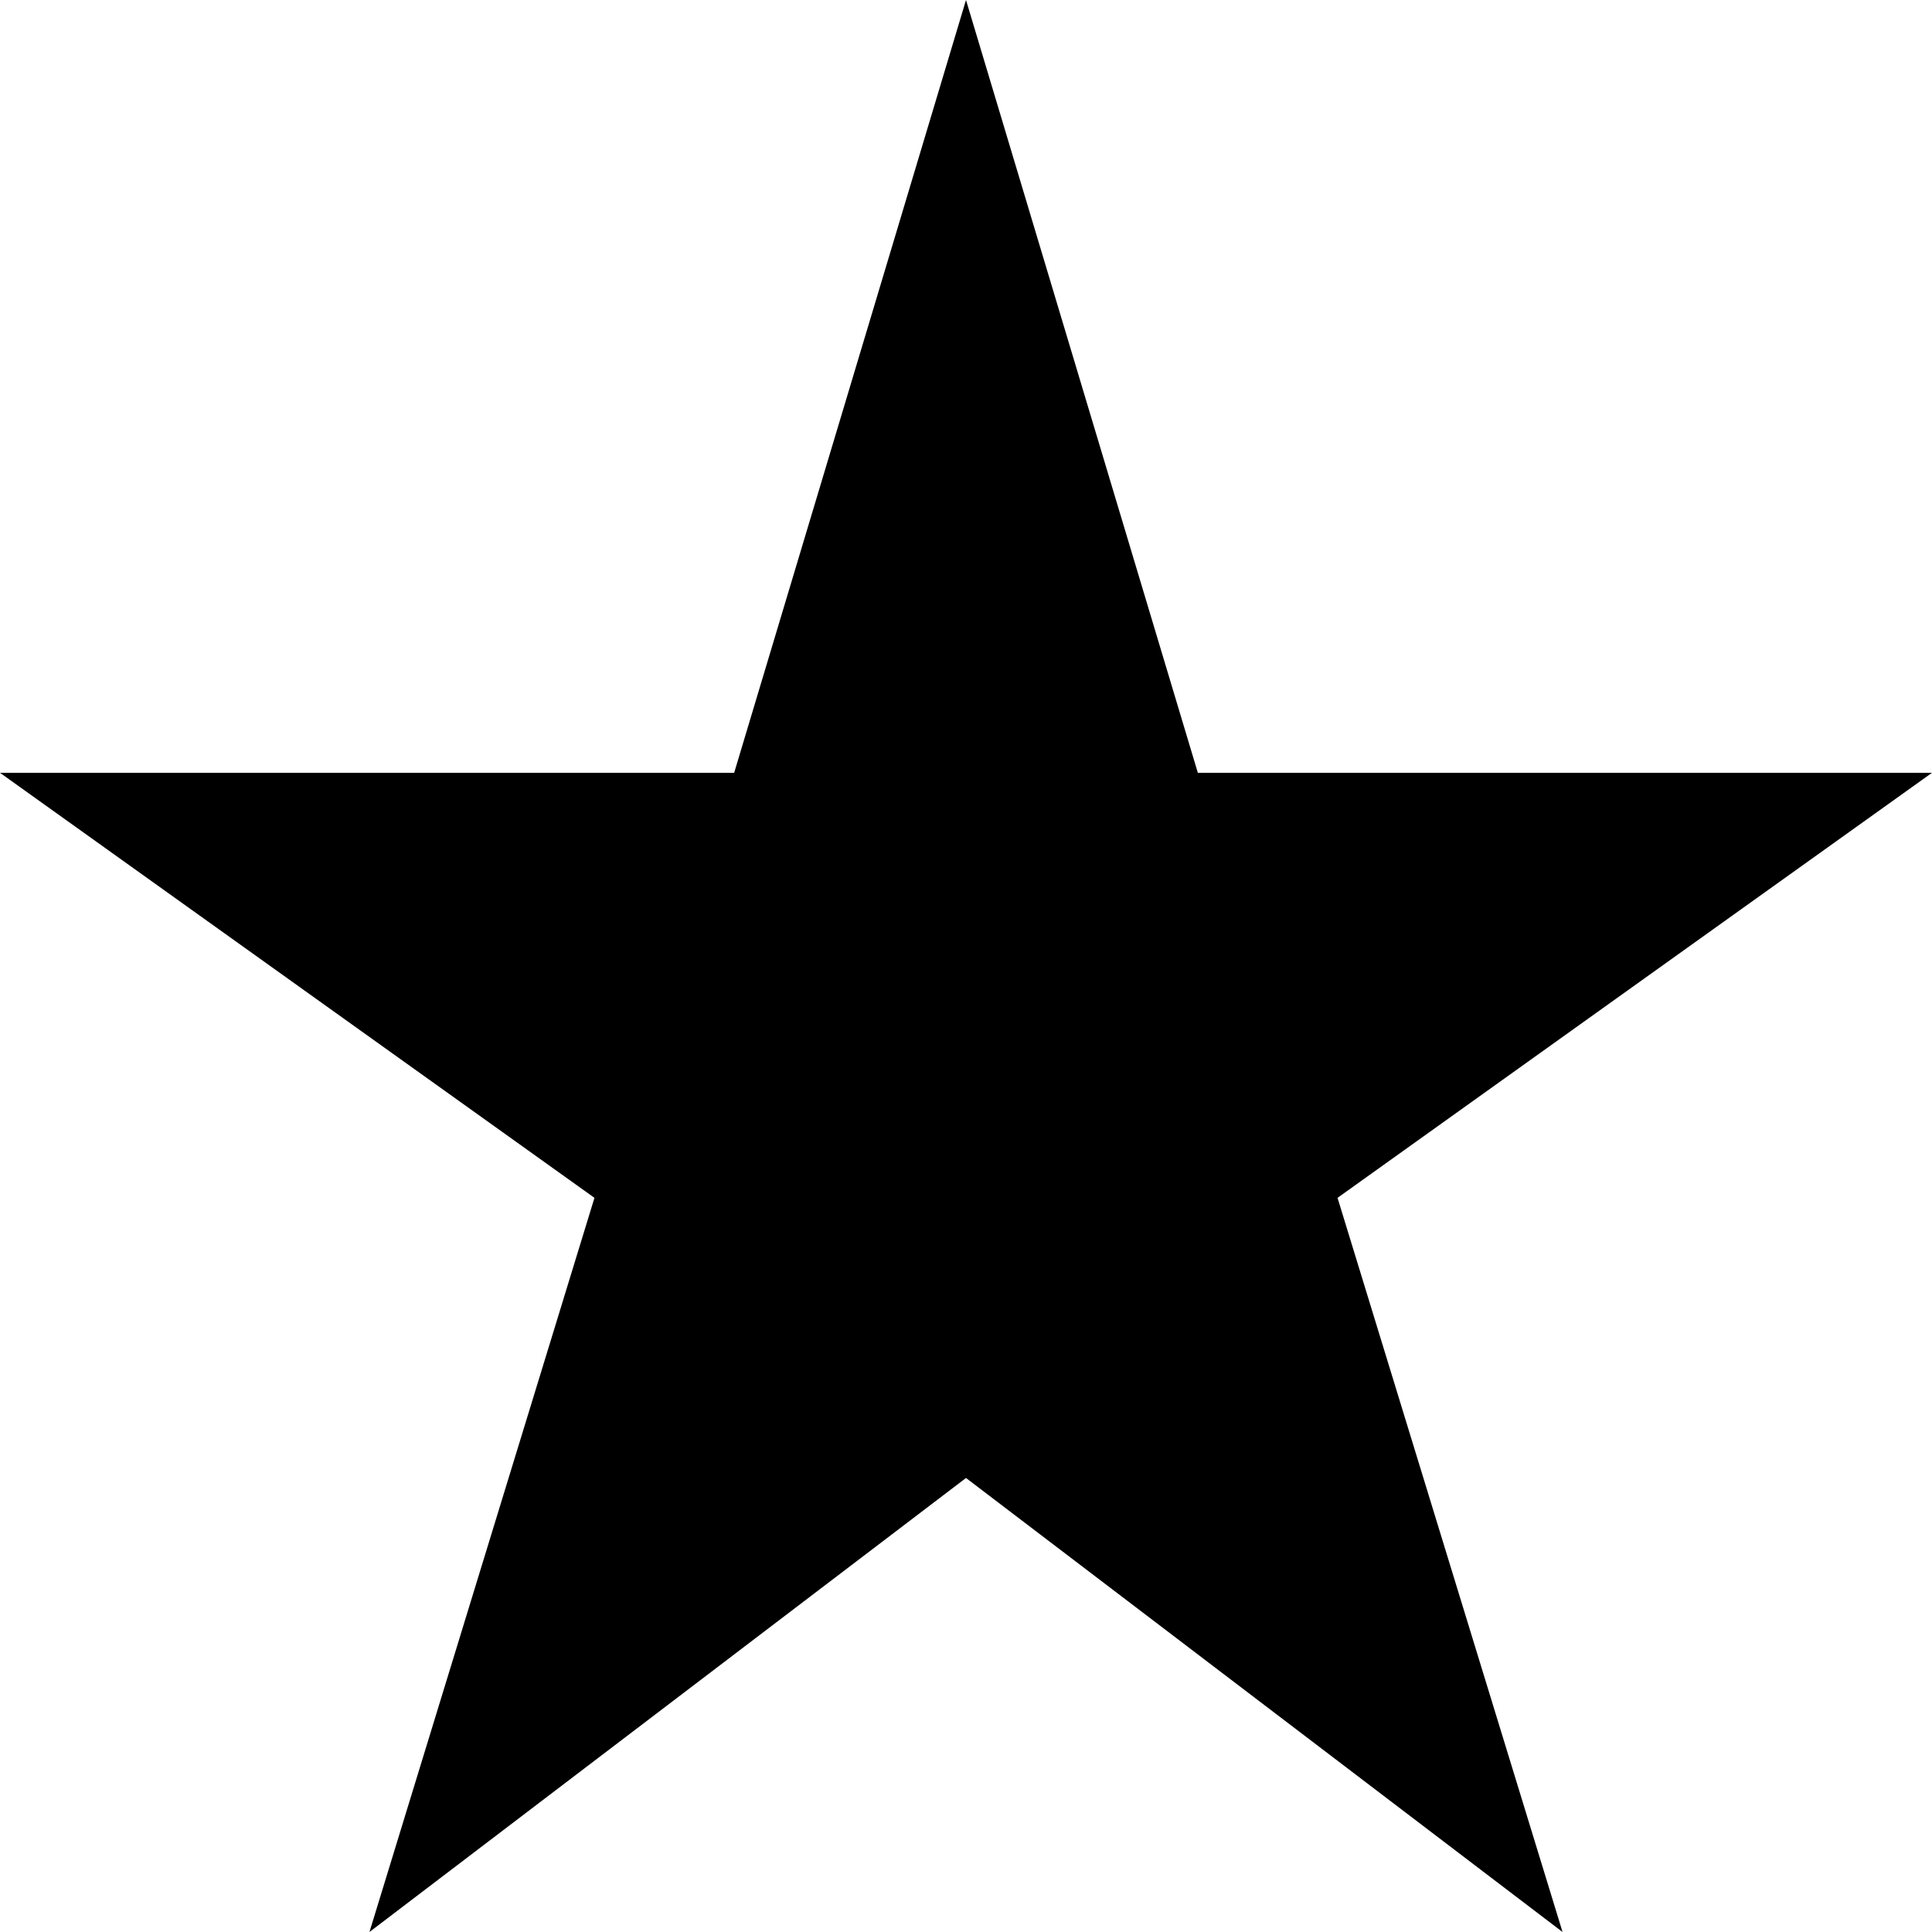 <svg xmlns="http://www.w3.org/2000/svg" width="13" height="13" viewBox="0 0 13 13">
  <path id="Path_7" data-name="Path 7" d="M6.5,0,4.94,5.2H0L4,8.06,2.486,13,6.5,9.945,10.514,13,9,8.06,13,5.2H8.06Z" transform="translate(0 0)"/>
</svg>
